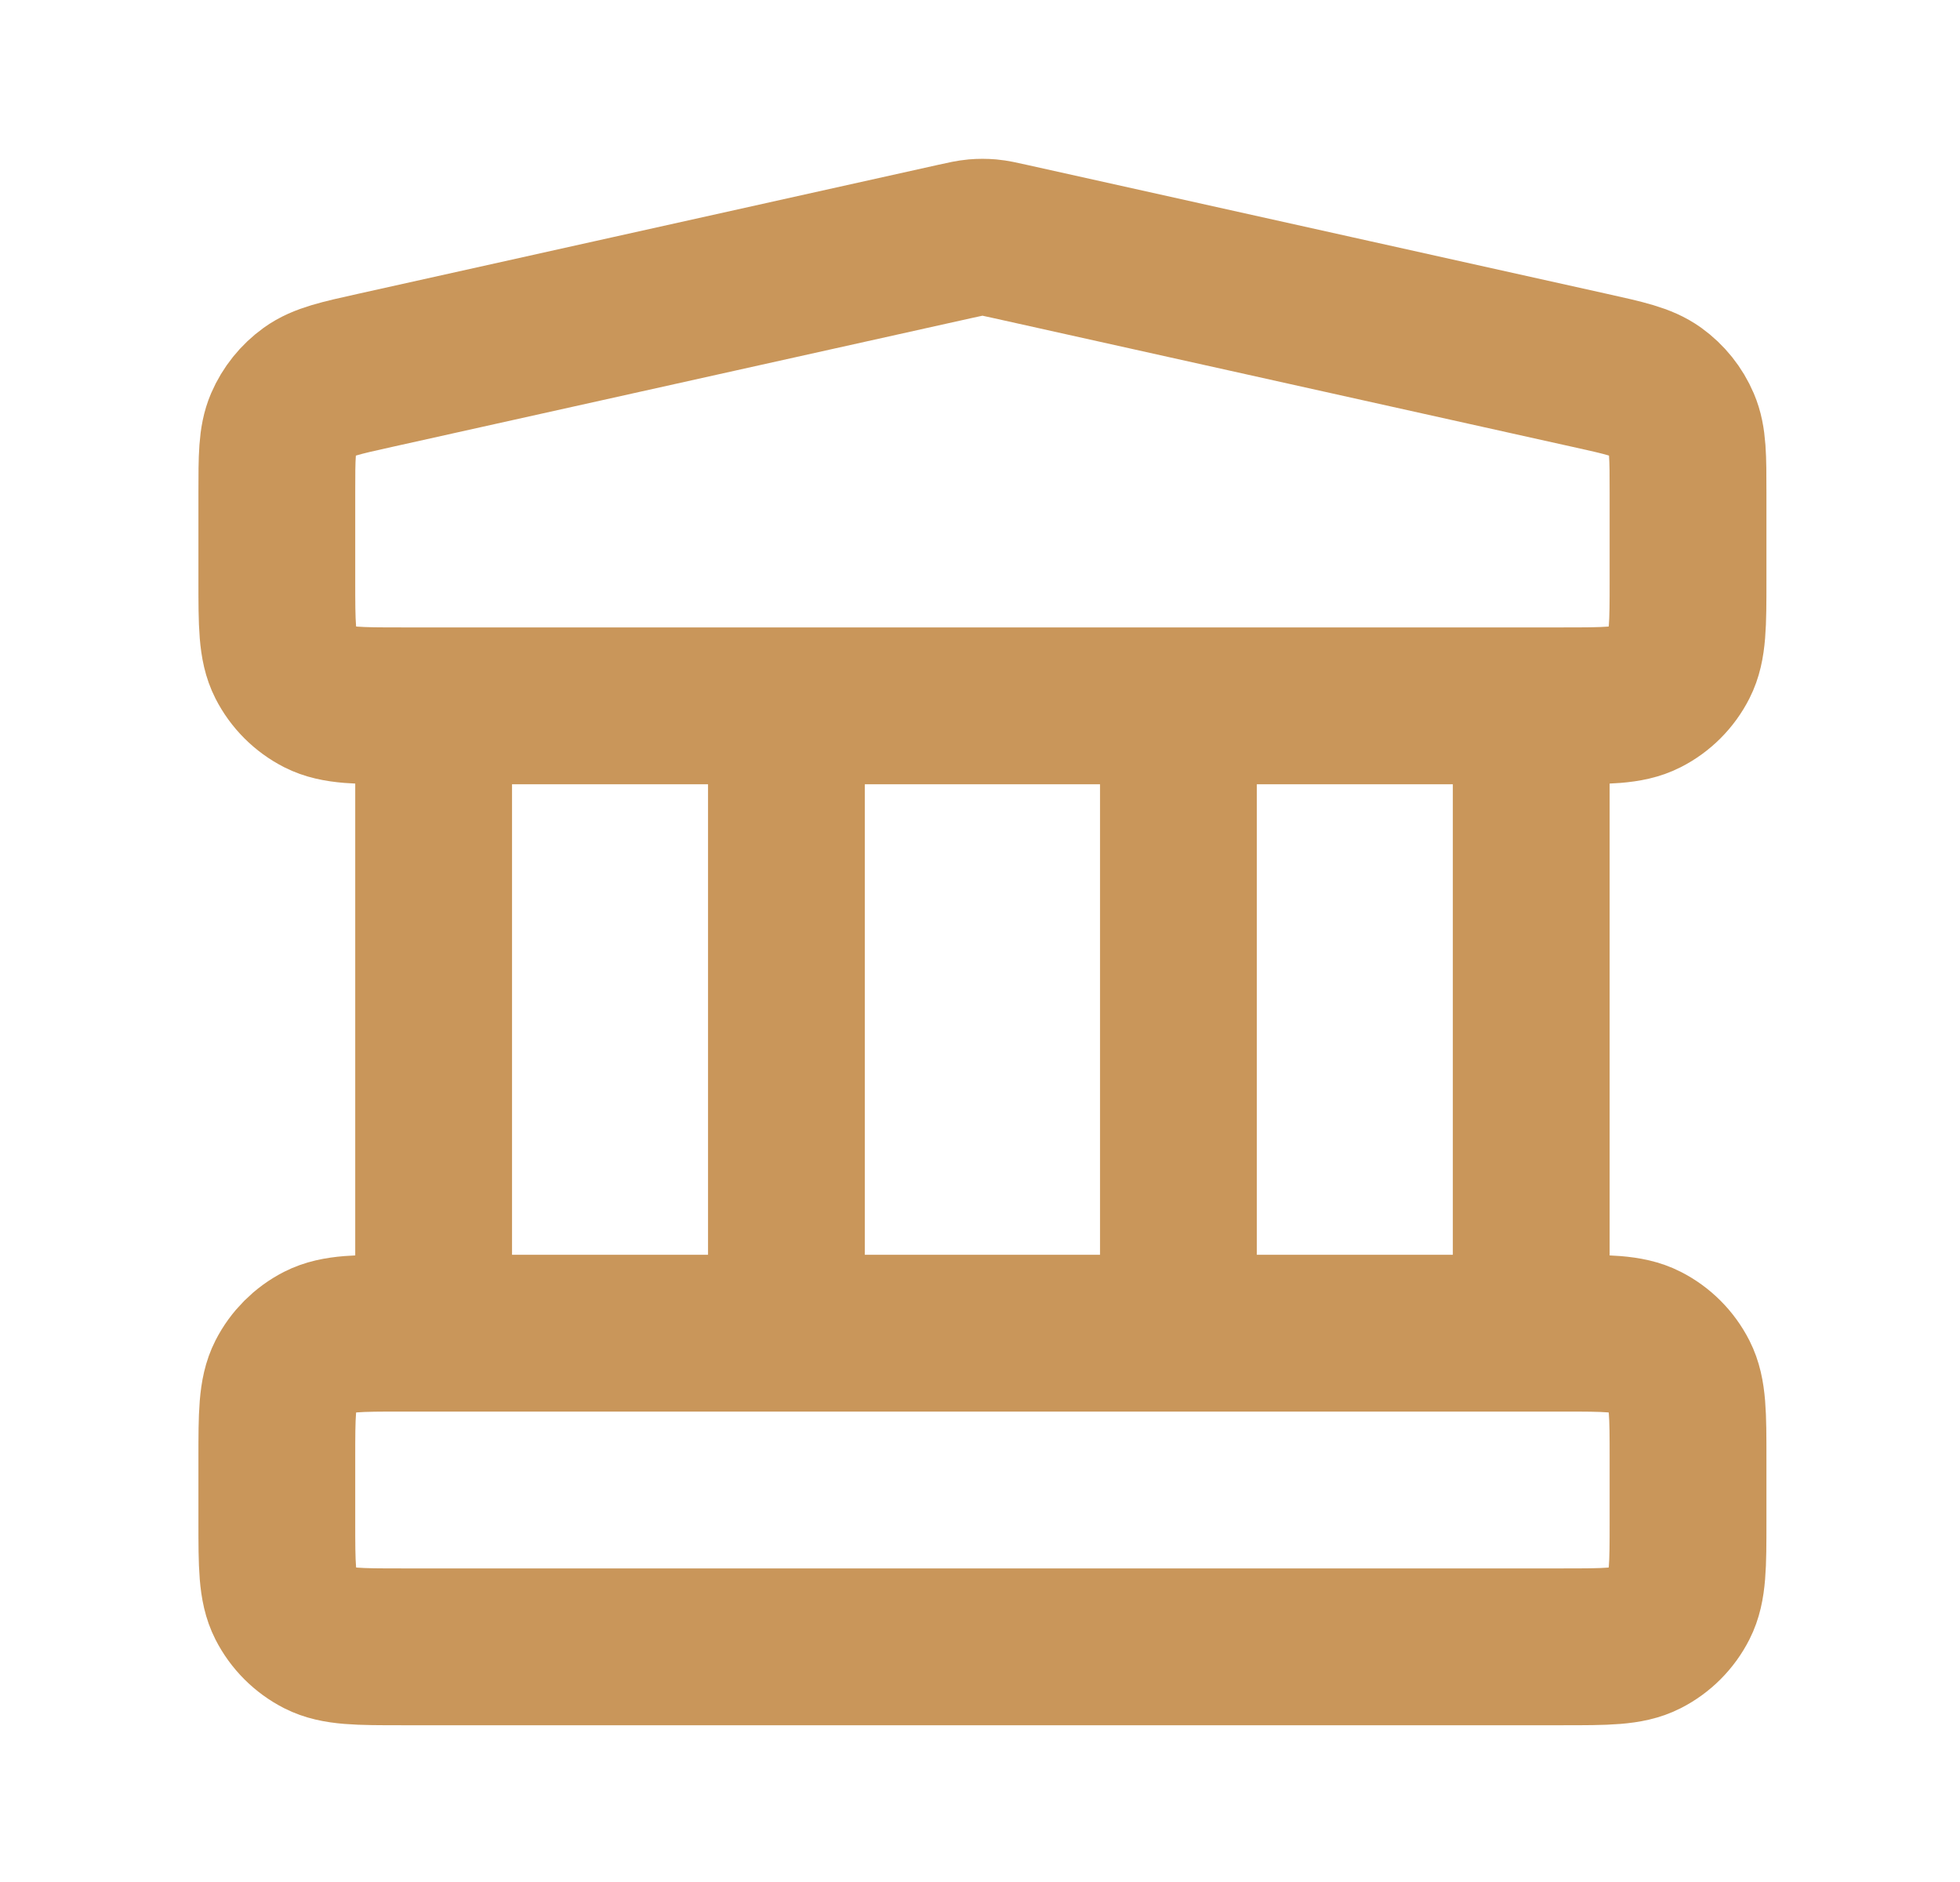 <svg xmlns="http://www.w3.org/2000/svg" width="25" height="24" viewBox="0 0 25 24" fill="none"><path d="M5.531 9.001V17.001M10.031 9.001V17.001M15.031 9.001V17.001M19.531 9.001V17.001M3.531 18.601V19.401C3.531 19.961 3.531 20.241 3.64 20.455C3.736 20.643 3.889 20.796 4.077 20.892C4.291 21.001 4.571 21.001 5.131 21.001H19.931C20.491 21.001 20.771 21.001 20.985 20.892C21.174 20.796 21.326 20.643 21.422 20.455C21.531 20.241 21.531 19.961 21.531 19.401V18.601C21.531 18.041 21.531 17.761 21.422 17.547C21.326 17.359 21.174 17.206 20.985 17.11C20.771 17.001 20.491 17.001 19.931 17.001H5.131C4.571 17.001 4.291 17.001 4.077 17.11C3.889 17.206 3.736 17.359 3.64 17.547C3.531 17.761 3.531 18.041 3.531 18.601ZM12.184 3.078L4.784 4.723C4.337 4.822 4.114 4.872 3.947 4.992C3.8 5.098 3.684 5.242 3.612 5.409C3.531 5.598 3.531 5.827 3.531 6.284V7.401C3.531 7.961 3.531 8.241 3.64 8.455C3.736 8.643 3.889 8.796 4.077 8.892C4.291 9.001 4.571 9.001 5.131 9.001H19.931C20.491 9.001 20.771 9.001 20.985 8.892C21.174 8.796 21.326 8.643 21.422 8.455C21.531 8.241 21.531 7.961 21.531 7.401V6.284C21.531 5.827 21.531 5.598 21.45 5.409C21.379 5.242 21.263 5.098 21.116 4.992C20.949 4.872 20.726 4.822 20.278 4.723L12.878 3.078C12.749 3.049 12.684 3.035 12.619 3.029C12.56 3.024 12.502 3.024 12.444 3.029C12.378 3.035 12.314 3.049 12.184 3.078Z" stroke="#C9965A" stroke-width="2" stroke-linecap="round" stroke-linejoin="round"></path></svg>